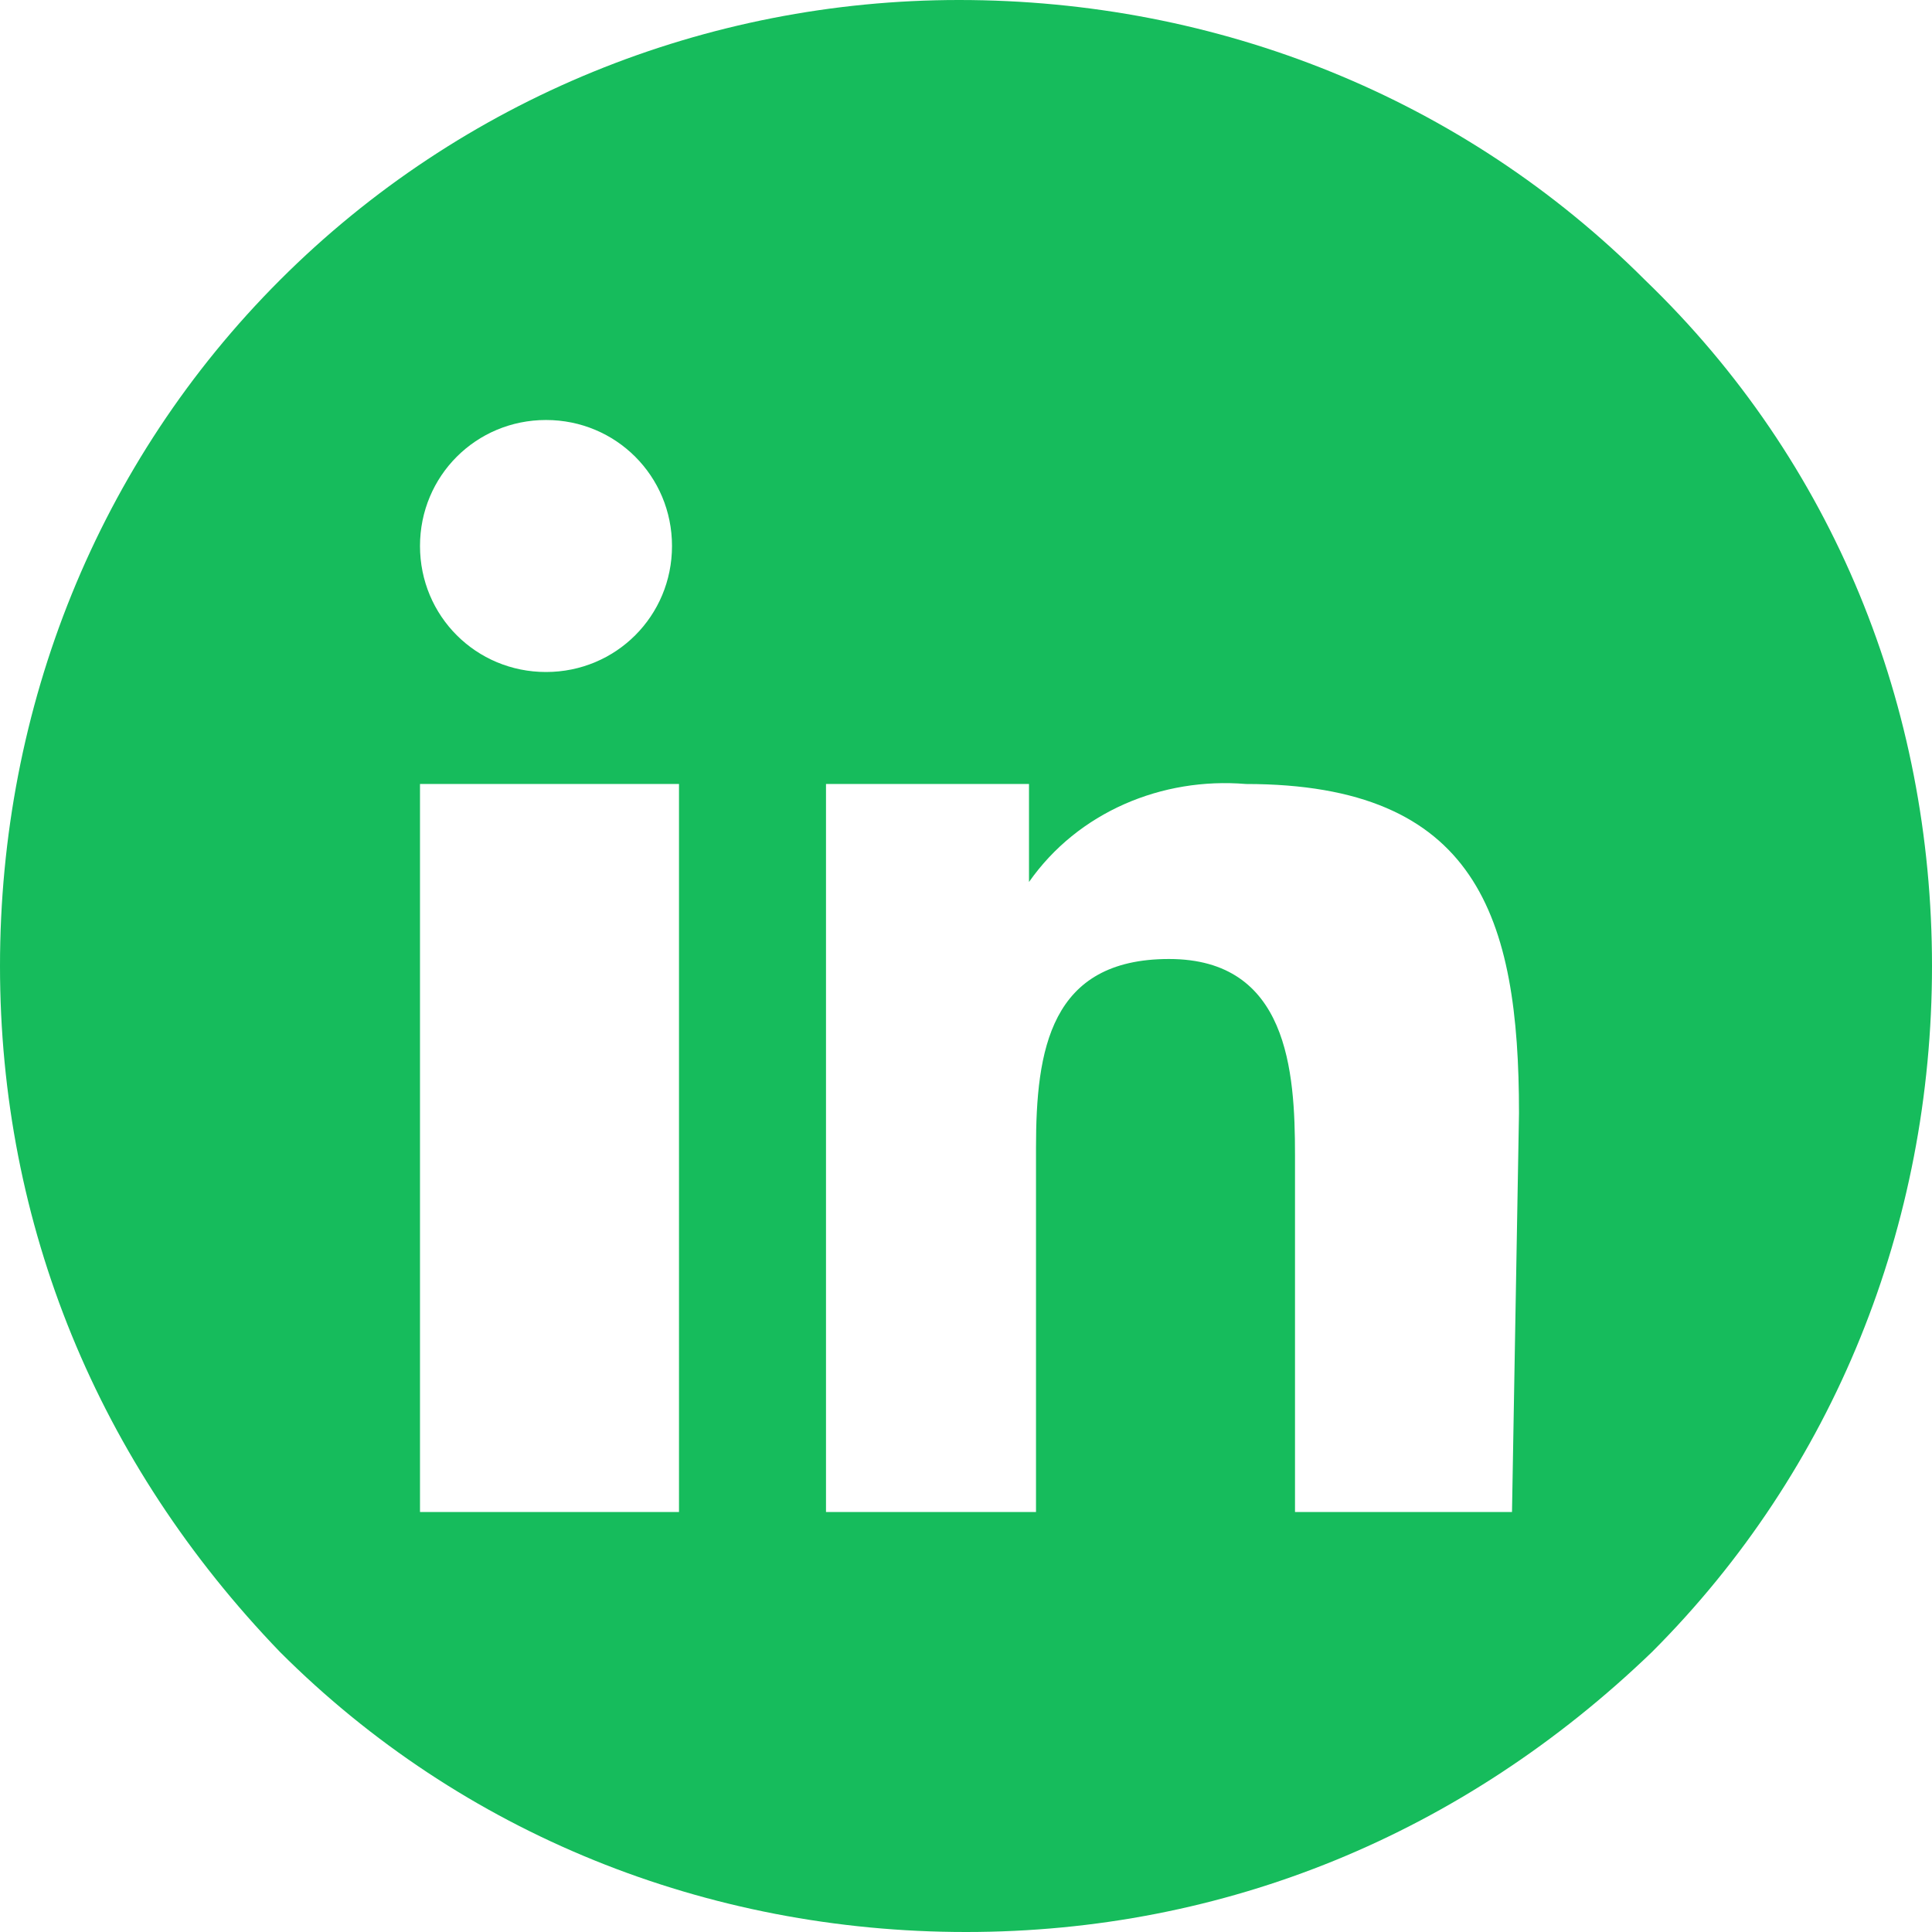 <?xml version="1.0" encoding="utf-8"?>
<!-- Generator: Adobe Illustrator 26.1.0, SVG Export Plug-In . SVG Version: 6.00 Build 0)  -->
<svg version="1.1" id="Livello_1" xmlns="http://www.w3.org/2000/svg" xmlns:xlink="http://www.w3.org/1999/xlink" x="0px" y="0px"
	 viewBox="0 0 27.6 27.6" style="enable-background:new 0 0 27.6 27.6;" xml:space="preserve">
<style type="text/css">
	.st0{fill:#16BC5C;}
</style>
<g>
	<path class="st0" d="M23.5,4c-2.6-2.6-6.1-4-9.8-4C10.1,0,6.6,1.4,4,4c-2.6,2.6-4,6.1-4,9.8c0,3.7,1.4,7.1,4,9.8
		c2.6,2.6,6.1,4,9.8,4c3.7,0,7.1-1.4,9.8-4c2.6-2.6,4-6.1,4-9.8C27.6,10.1,26.2,6.6,23.5,4z M9.6,21.6H6V11.2h3.7V21.6z M7.8,9.6
		C6.8,9.6,6,8.8,6,7.8C6,6.8,6.8,6,7.8,6s1.8,0.8,1.8,1.8S8.8,9.6,7.8,9.6z M21.6,21.6h-3.1v-5.1c0-1.2-0.1-2.8-1.8-2.8
		c-1.7,0-1.9,1.3-1.9,2.7v5.2h-3V11.2h2.9v1.4h0c0.7-1,1.9-1.5,3.1-1.4c3.3,0,3.9,1.9,3.9,4.7L21.6,21.6z"/>
</g>
</svg>
